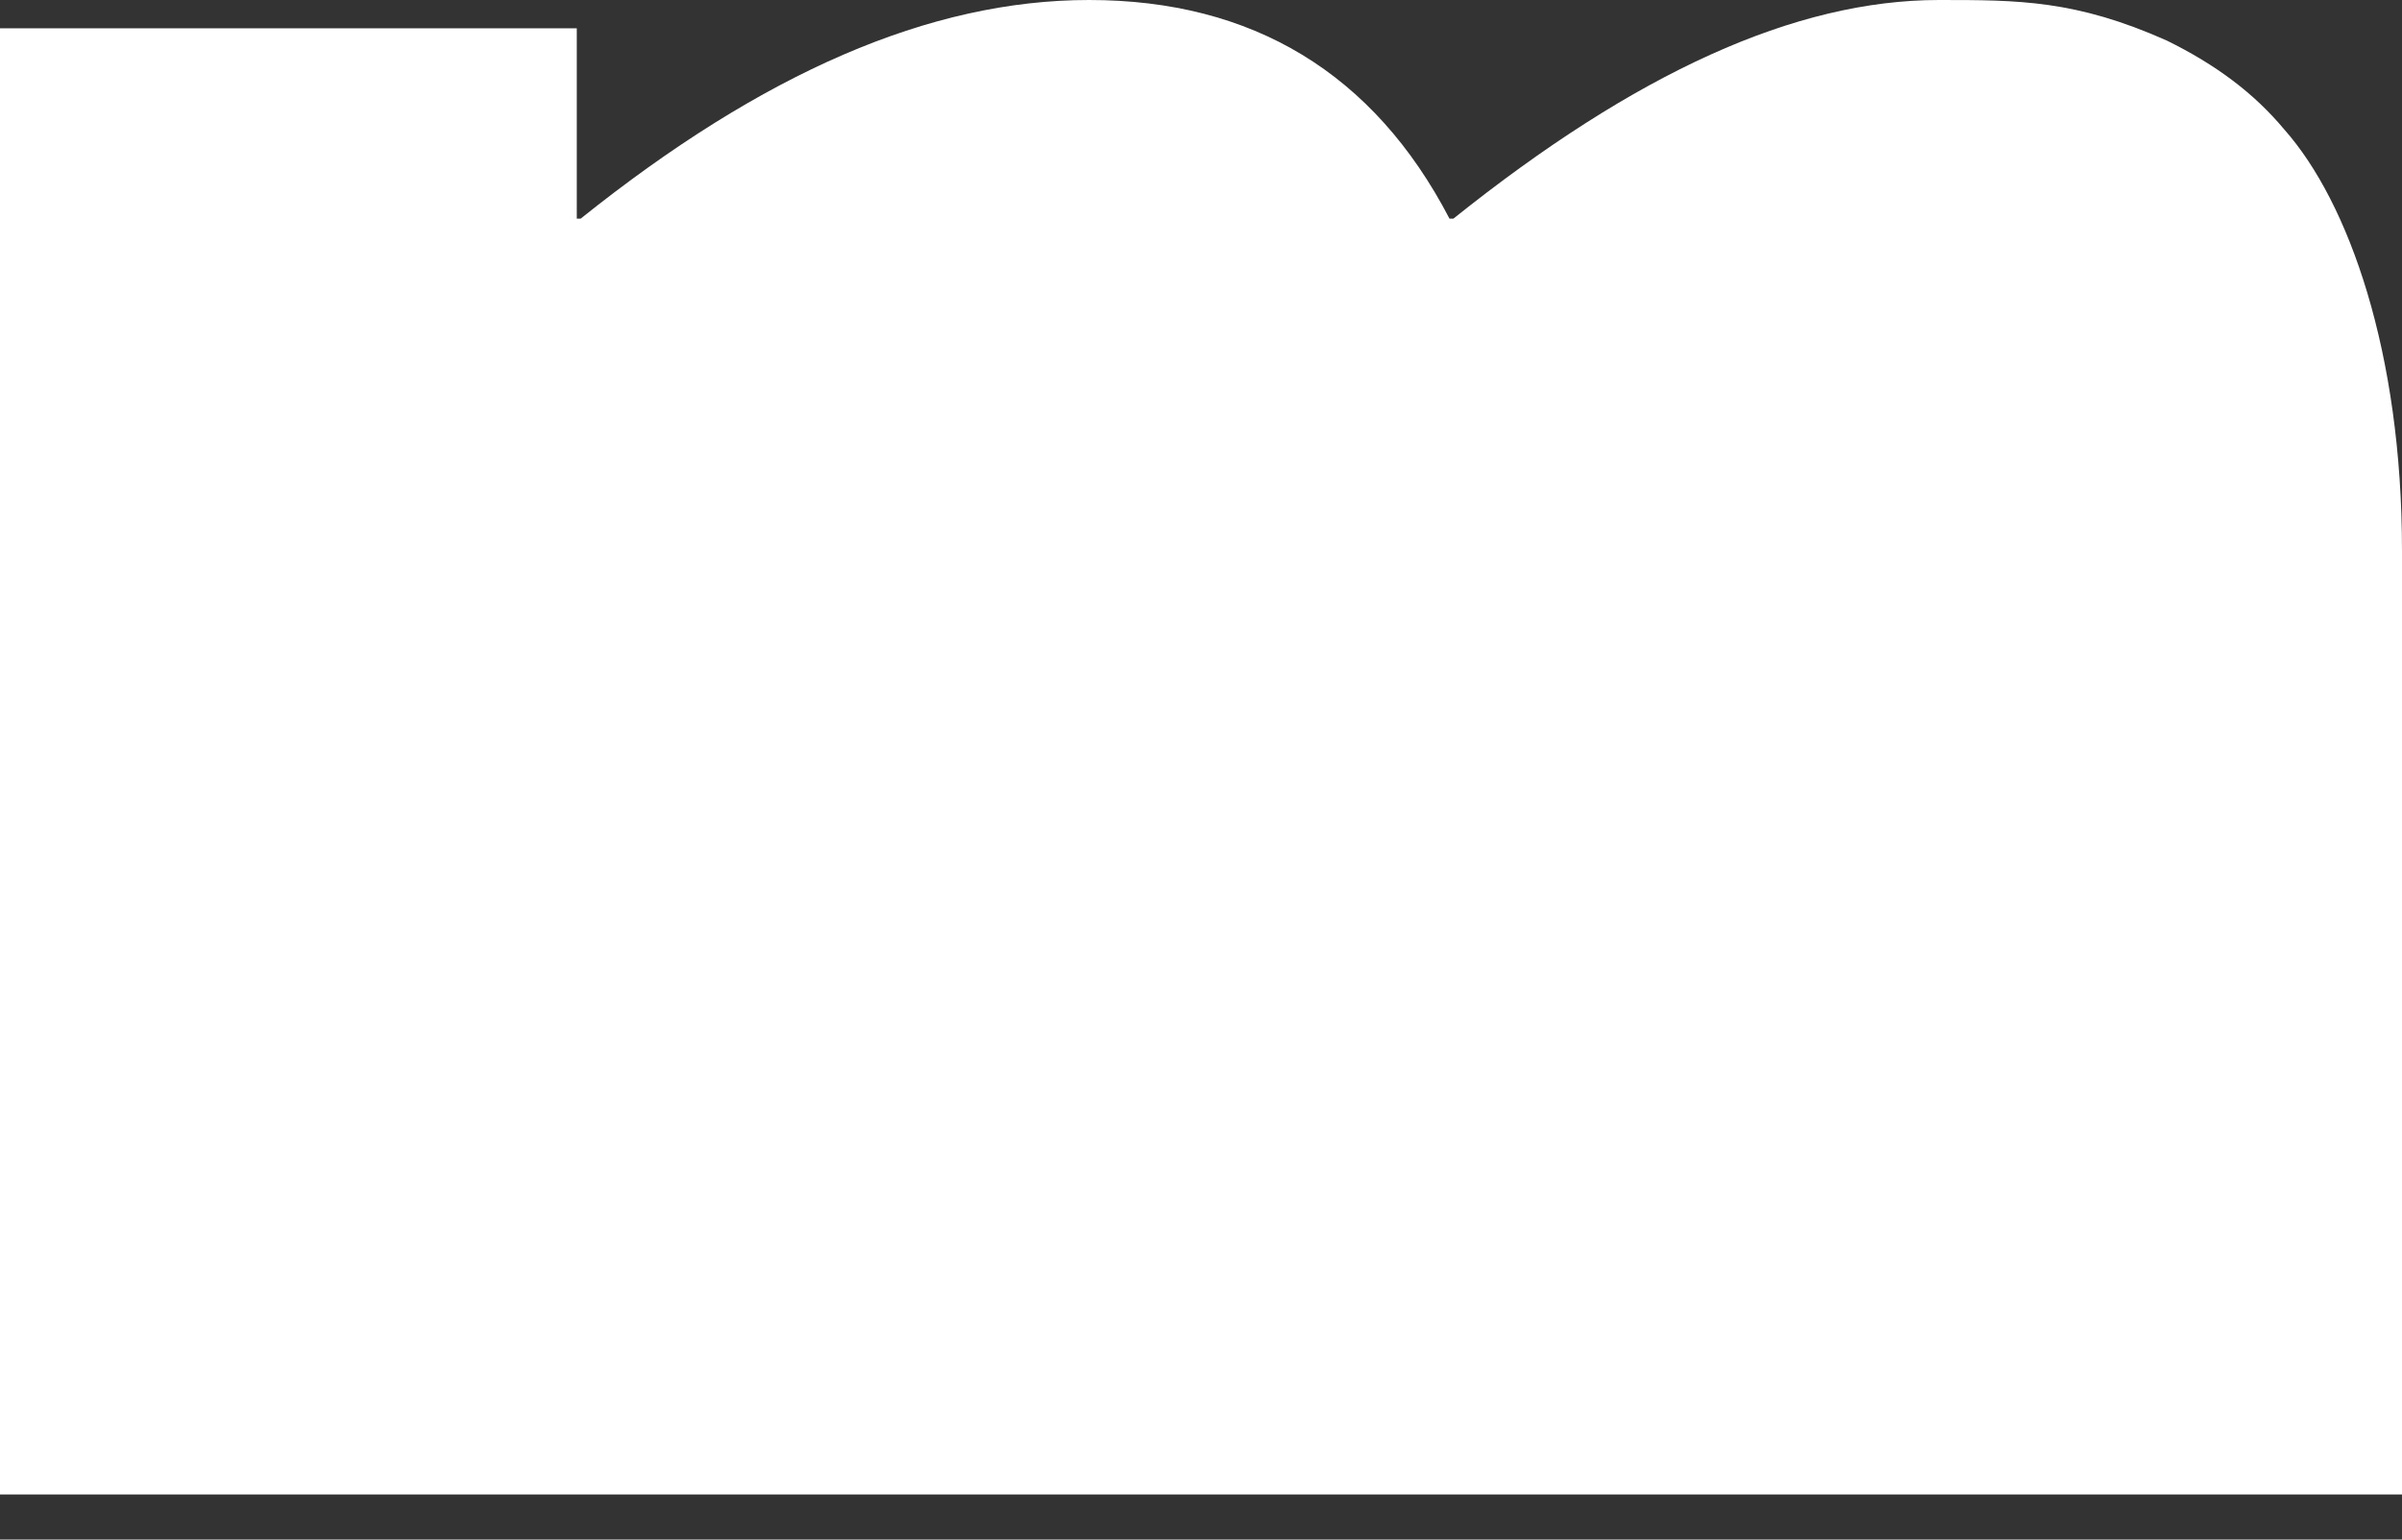 <?xml version="1.0" encoding="UTF-8"?> <svg xmlns="http://www.w3.org/2000/svg" width="39" height="25" viewBox="0 0 39 25" fill="none"><rect x="0" y="0" width="39" height="25" fill="#333333" stroke="none"/> <path d="M35.18 0.658C33.701 0 32.777 0 31.483 0C29.142 0 26.555 1.184 23.597 3.551H23.535C22.303 1.184 20.332 0 17.683 0C15.095 0 12.384 1.184 9.427 3.551H9.365V0.46H0V24.267H39V8.944C39 5.721 38.138 3.288 37.09 2.104C36.597 1.513 35.981 1.052 35.18 0.658Z" fill="white"></path> </svg> 